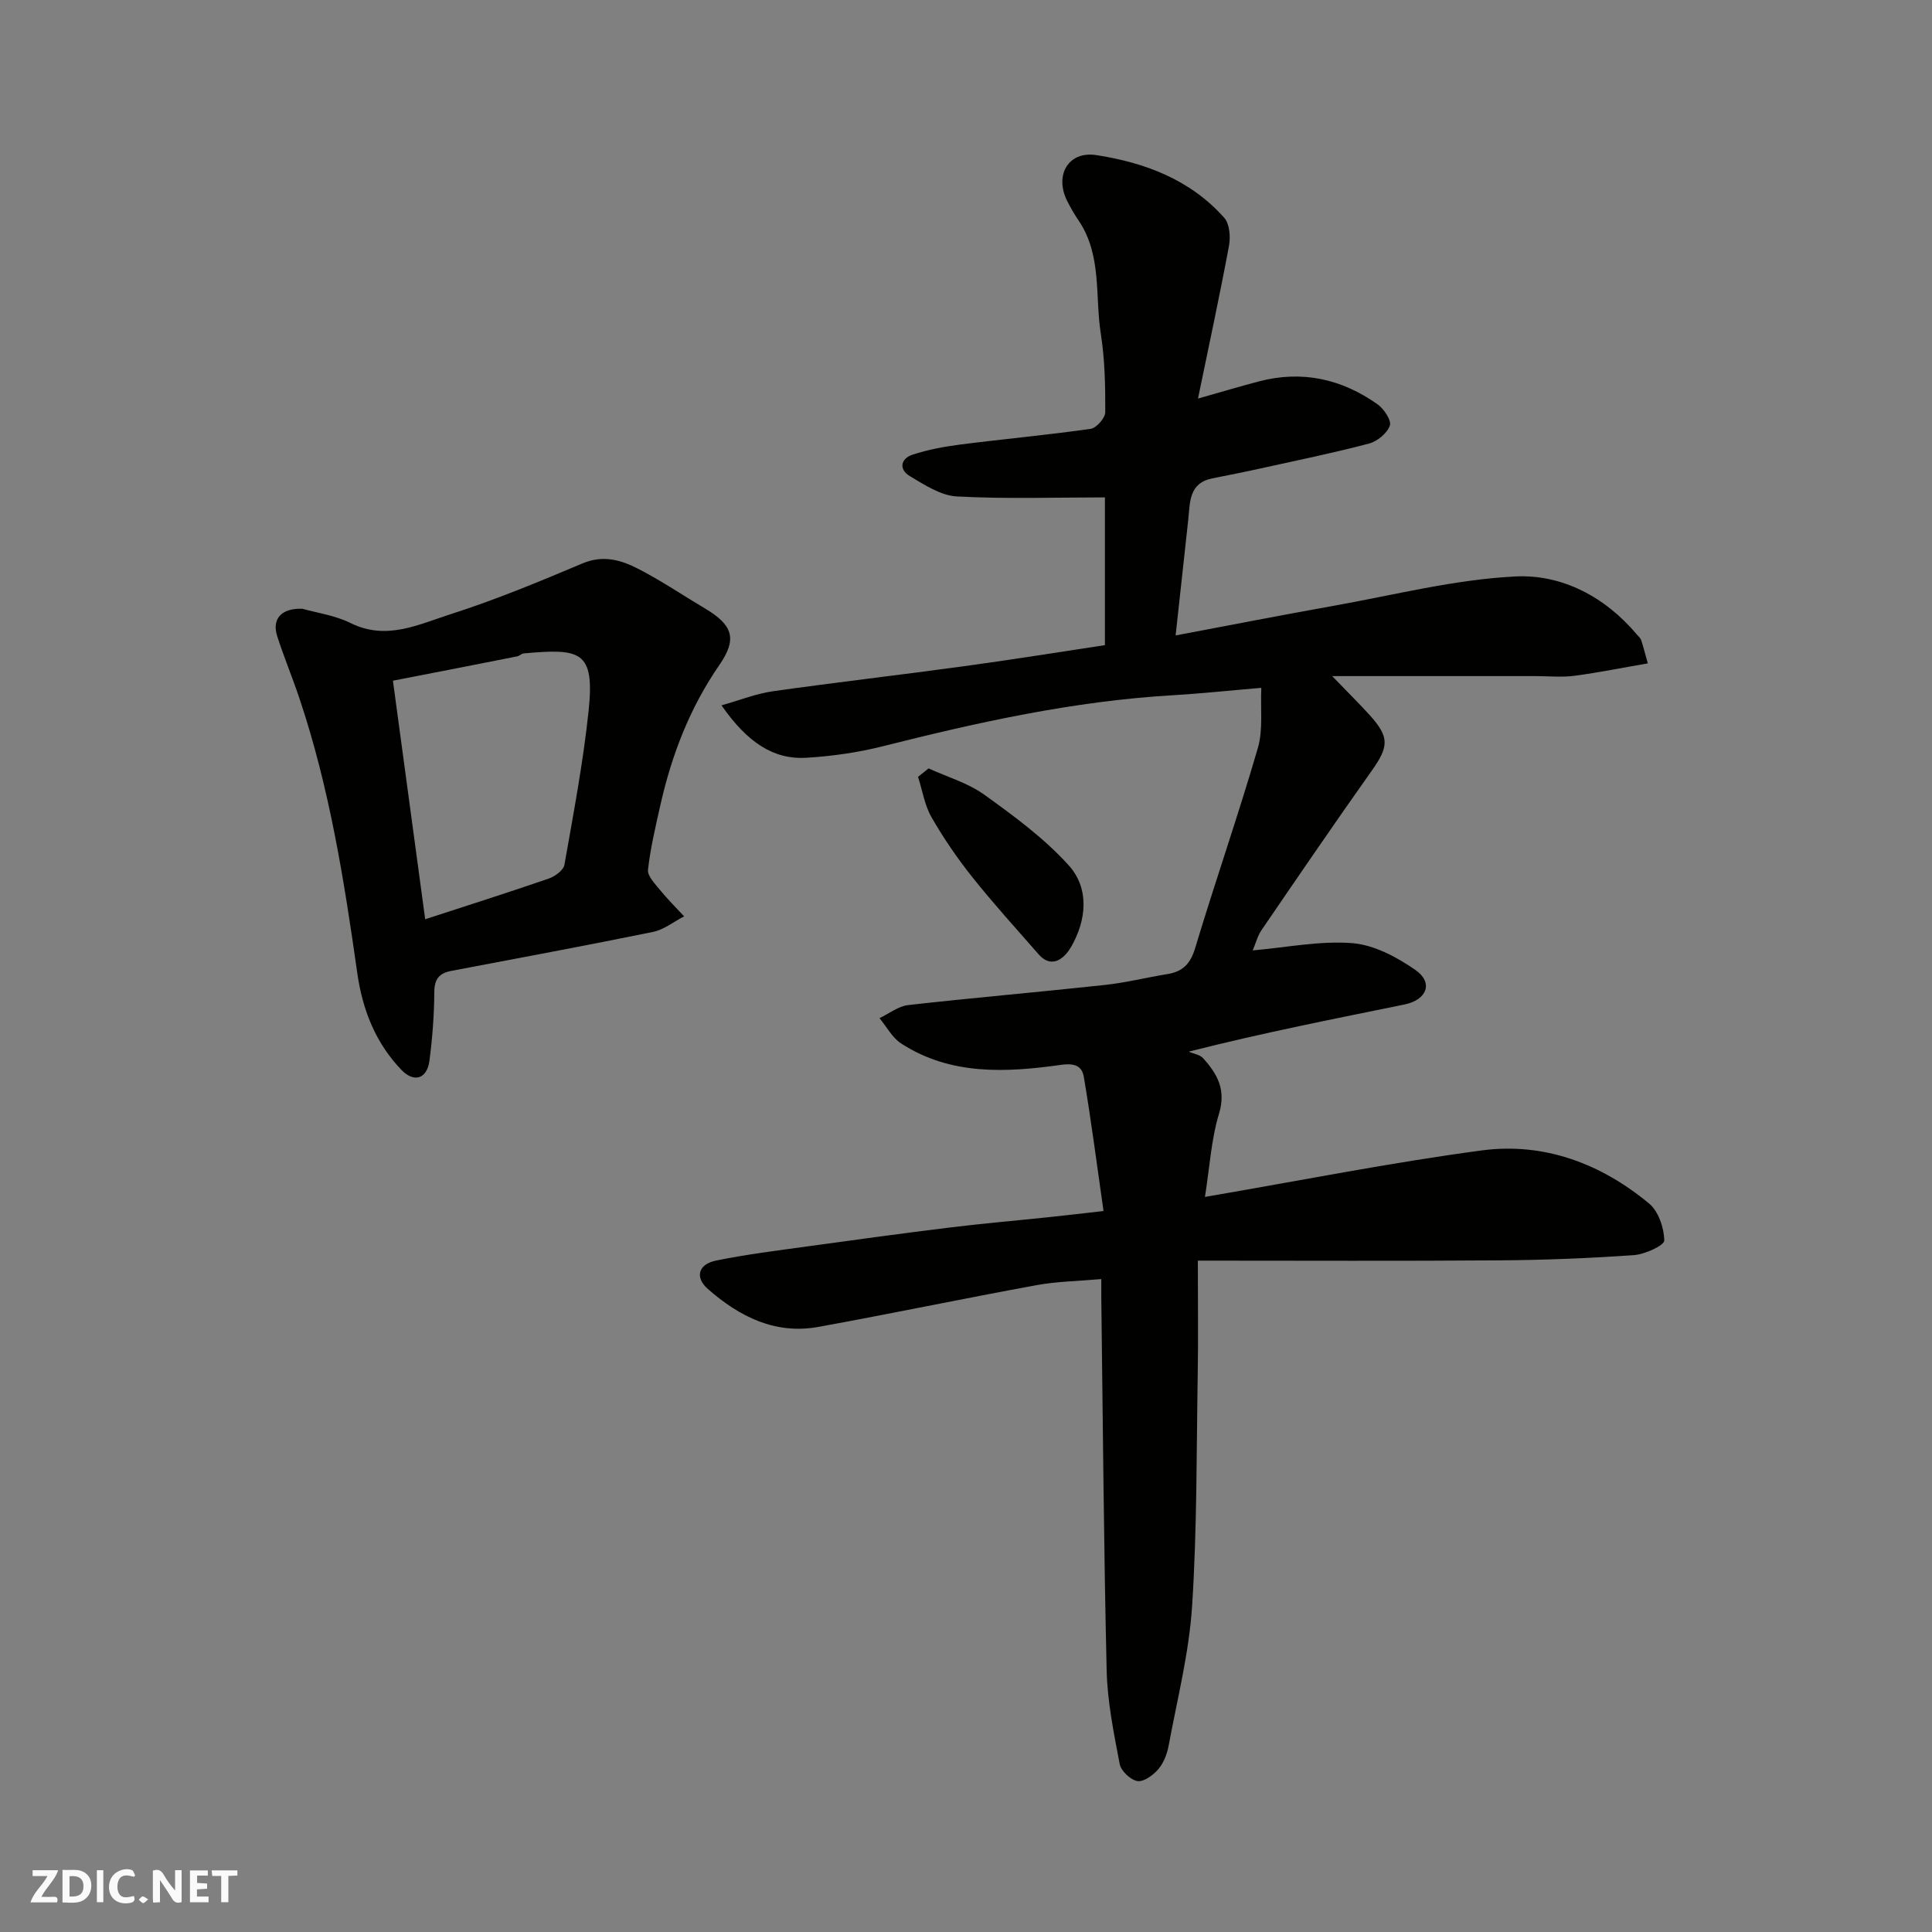 <svg enable-background="new 0 0 400 400" viewBox="0 0 400 400" xmlns="http://www.w3.org/2000/svg"><rect x="0" y="0" width="400" height="400" fill="#808080" stroke="none"/><g fill="#fafafb"><path d="m37.59 393.81c-.92.31-1.52.05-2-.78-.7-1.2-1.52-2.34-2.47-3.78v4.59c-.55.03-.95.05-1.41.07-.03-.37-.06-.64-.06-.91 0-1.91 0-3.81 0-5.7 1.13-.41 1.77-.03 2.29.91.62 1.11 1.38 2.14 2.31 3.19v-4.2h1.35v6.61z"/><path d="m12.94 393.88v-6.75c1.9.19 3.93-.54 5.37 1.29.8 1.01.78 2.88.03 3.97-1.37 1.97-3.4 1.51-5.4 1.49m1.45-1.22c2.04.12 2.92-.58 2.89-2.21-.03-1.51-.98-2.19-2.89-2z"/><path d="m11.81 393.87h-5.49c.68-2.18 2.47-3.48 3.51-5.45h-3.08v-1.21h5.29c-.71 2.13-2.44 3.48-3.47 5.51.86 0 1.63.04 2.39-.01.79-.05 1.14.21.85 1.16"/><path d="m39.33 393.86v-6.61h3.7v1.07h-2.22v1.52c.68.04 1.34.09 2.07.13v1.07c-.72.05-1.38.09-2.1.14v1.48h2.4v1.19h-3.85z"/><path d="m27.71 388.56c-1.15-.3-2.46-.61-3.1.64-.37.73-.41 1.93-.06 2.67.63 1.35 1.99.93 3.17.68.35.94-.01 1.32-.93 1.46-1.62.25-3.05-.27-3.76-1.48-.73-1.24-.6-3.03.31-4.17.88-1.11 2.71-1.7 4-1.16.32.13.44.74.65 1.12-.1.08-.19.16-.28.24"/><path d="m49.15 387.24v1.07c-.59.02-1.17.05-1.87.08v5.44h-1.48v-5.44h-1.85c-.05-.4-.08-.73-.13-1.15z"/><path d="m20.06 387.21h1.33v6.62h-1.33z"/><path d="m30.68 393.25c-.49.38-.8.79-1.05.76-.32-.05-.6-.45-.9-.7.26-.24.51-.64.8-.67.29-.04.62.3 1.15.61"/></g><path d="m248 261c0 8.79.1 16.02-.02 23.25-.27 16.1-.13 32.24-1.17 48.29-.63 9.7-3.08 19.29-4.86 28.9-.32 1.72-1.04 3.58-2.15 4.87-1.05 1.23-3.01 2.65-4.31 2.44-1.43-.24-3.4-2.1-3.67-3.53-1.22-6.41-2.55-12.91-2.7-19.4-.6-25.76-.78-51.53-1.11-77.3-.01-.97 0-1.94 0-3.7-4.76.42-9.16.48-13.43 1.26-15.06 2.76-30.06 5.9-45.13 8.64-8.96 1.63-16.4-2.15-22.88-7.84-2.77-2.43-1.99-5.14 1.67-5.89 6.38-1.3 12.87-2.1 19.33-2.99 9.73-1.35 19.46-2.68 29.2-3.87 6.85-.84 13.72-1.43 20.58-2.15 3.4-.36 6.8-.76 11.12-1.25-1.35-9.44-2.53-18.62-4.07-27.74-.35-2.07-1.6-2.96-4.67-2.53-11.35 1.59-22.87 2.25-33.16-4.42-1.85-1.2-3-3.47-4.48-5.24 1.98-.94 3.88-2.48 5.94-2.71 13.54-1.53 27.12-2.69 40.67-4.16 4.37-.47 8.68-1.56 13.03-2.26 3.19-.52 4.75-2.17 5.72-5.4 4.17-13.84 8.93-27.5 12.97-41.38 1.12-3.85.52-8.19.72-12.48-6.52.55-12.53 1.19-18.55 1.55-20.33 1.2-40.08 5.57-59.75 10.53-5.19 1.31-10.59 2.08-15.93 2.4-6.7.4-12.17-3.13-17.53-10.86 3.79-1.06 7.14-2.41 10.62-2.91 13.13-1.86 26.31-3.37 39.46-5.17 9.7-1.32 19.38-2.88 29.3-4.38 0-10.09 0-20.18 0-30.59-10.38 0-20.56.35-30.68-.2-3.32-.18-6.67-2.4-9.7-4.2-2.33-1.39-1.94-3.63.57-4.45 3.22-1.05 6.62-1.68 10-2.11 8.94-1.14 17.93-1.96 26.85-3.23 1.2-.17 3.02-2.24 3.03-3.44.03-5.42-.08-10.91-.92-16.25-1.23-7.83.25-16.22-4.55-23.37-.91-1.35-1.74-2.76-2.46-4.22-2.59-5.3.32-10.28 6.06-9.4 10.08 1.55 19.51 5.09 26.51 12.99 1.12 1.26 1.32 3.95.98 5.8-1.94 10.38-4.17 20.71-6.42 31.62 4.96-1.41 8.76-2.54 12.59-3.55 8.96-2.36 17.19-.52 24.61 4.76 1.32.94 2.91 3.34 2.52 4.4-.58 1.59-2.61 3.26-4.33 3.71-7.39 1.95-14.89 3.48-22.36 5.13-3.34.74-6.7 1.4-10.06 2.07-4.9.99-4.6 4.98-4.99 8.59-.85 7.8-1.7 15.6-2.61 23.93 10.86-2.04 21.79-4.19 32.74-6.14 12.52-2.23 25.02-5.45 37.64-6.07 9.62-.47 18.53 4.21 25.1 12 .32.38.75.73.9 1.17.42 1.22.72 2.48 1.38 4.82-5.14.89-10.17 1.91-15.23 2.58-2.62.34-5.33.06-7.99.06-13.6 0-27.2 0-42.13 0 3.41 3.54 5.69 5.77 7.82 8.13 4.08 4.54 3.9 6.47.38 11.45-7.74 10.92-15.29 21.98-22.84 33.03-.81 1.19-1.17 2.68-1.81 4.18 7.03-.61 13.91-2.03 20.63-1.5 4.51.36 9.23 2.89 13.08 5.57 3.71 2.58 2.4 6.16-2.25 7.12-14.49 2.97-29 5.79-44.71 9.77 1.01.44 2.3.61 2.97 1.35 2.93 3.24 4.81 6.51 3.31 11.47-1.63 5.39-1.95 11.18-2.92 17.26 19.72-3.37 38.44-7.11 57.33-9.63 12.87-1.71 24.65 2.72 34.62 10.99 1.95 1.62 3.11 5.05 3.15 7.66.01 1.03-4.02 2.87-6.3 3.03-9.24.65-18.51 1.02-27.77 1.08-20.25.16-40.5.06-62.5.06z" fill="#010100"/><path d="m62.61 126.04c2.87.82 6.71 1.34 10 2.97 7.4 3.66 14.07.26 20.66-1.84 9.28-2.97 18.33-6.72 27.32-10.52 4.26-1.8 7.97-.72 11.51 1.1 4.78 2.45 9.25 5.49 13.88 8.24 5.65 3.37 6.76 6.19 2.97 11.67-6.13 8.88-9.88 18.62-12.22 29-1 4.44-2.06 8.9-2.57 13.41-.14 1.27 1.41 2.87 2.43 4.12 1.57 1.93 3.35 3.7 5.05 5.53-2.14 1.1-4.17 2.76-6.44 3.22-13.89 2.84-27.83 5.42-41.75 8.07-2.43.46-3.51 1.61-3.53 4.34-.03 4.76-.39 9.54-1.01 14.27-.49 3.73-3.17 4.63-5.8 1.89-5.35-5.57-8.05-12.41-9.14-20.05-2.72-19.21-5.76-38.37-11.97-56.85-1.45-4.32-3.2-8.54-4.6-12.87-1.15-3.53.77-5.87 5.21-5.7zm18.74 14.89c2.2 16.26 4.41 32.6 6.68 49.39 8.93-2.91 17.29-5.56 25.58-8.42 1.3-.45 3.05-1.73 3.25-2.86 1.87-10.61 3.89-21.23 5.01-31.94 1.3-12.43-1.75-12.86-13.45-11.82-.46.04-.86.52-1.33.61-8.14 1.62-16.3 3.21-25.74 5.04z" fill="#010100"/><path d="m192.25 159.09c3.88 1.78 8.16 3.01 11.56 5.46 6.15 4.42 12.39 9.01 17.43 14.58 4.38 4.84 3.71 11.42.49 16.97-1.07 1.84-3.74 4.87-6.75 1.42-4.58-5.24-9.27-10.4-13.61-15.84-3.13-3.93-6.01-8.12-8.51-12.48-1.43-2.5-1.89-5.56-2.79-8.36.73-.59 1.46-1.17 2.18-1.75z" fill="#010100"/></svg>